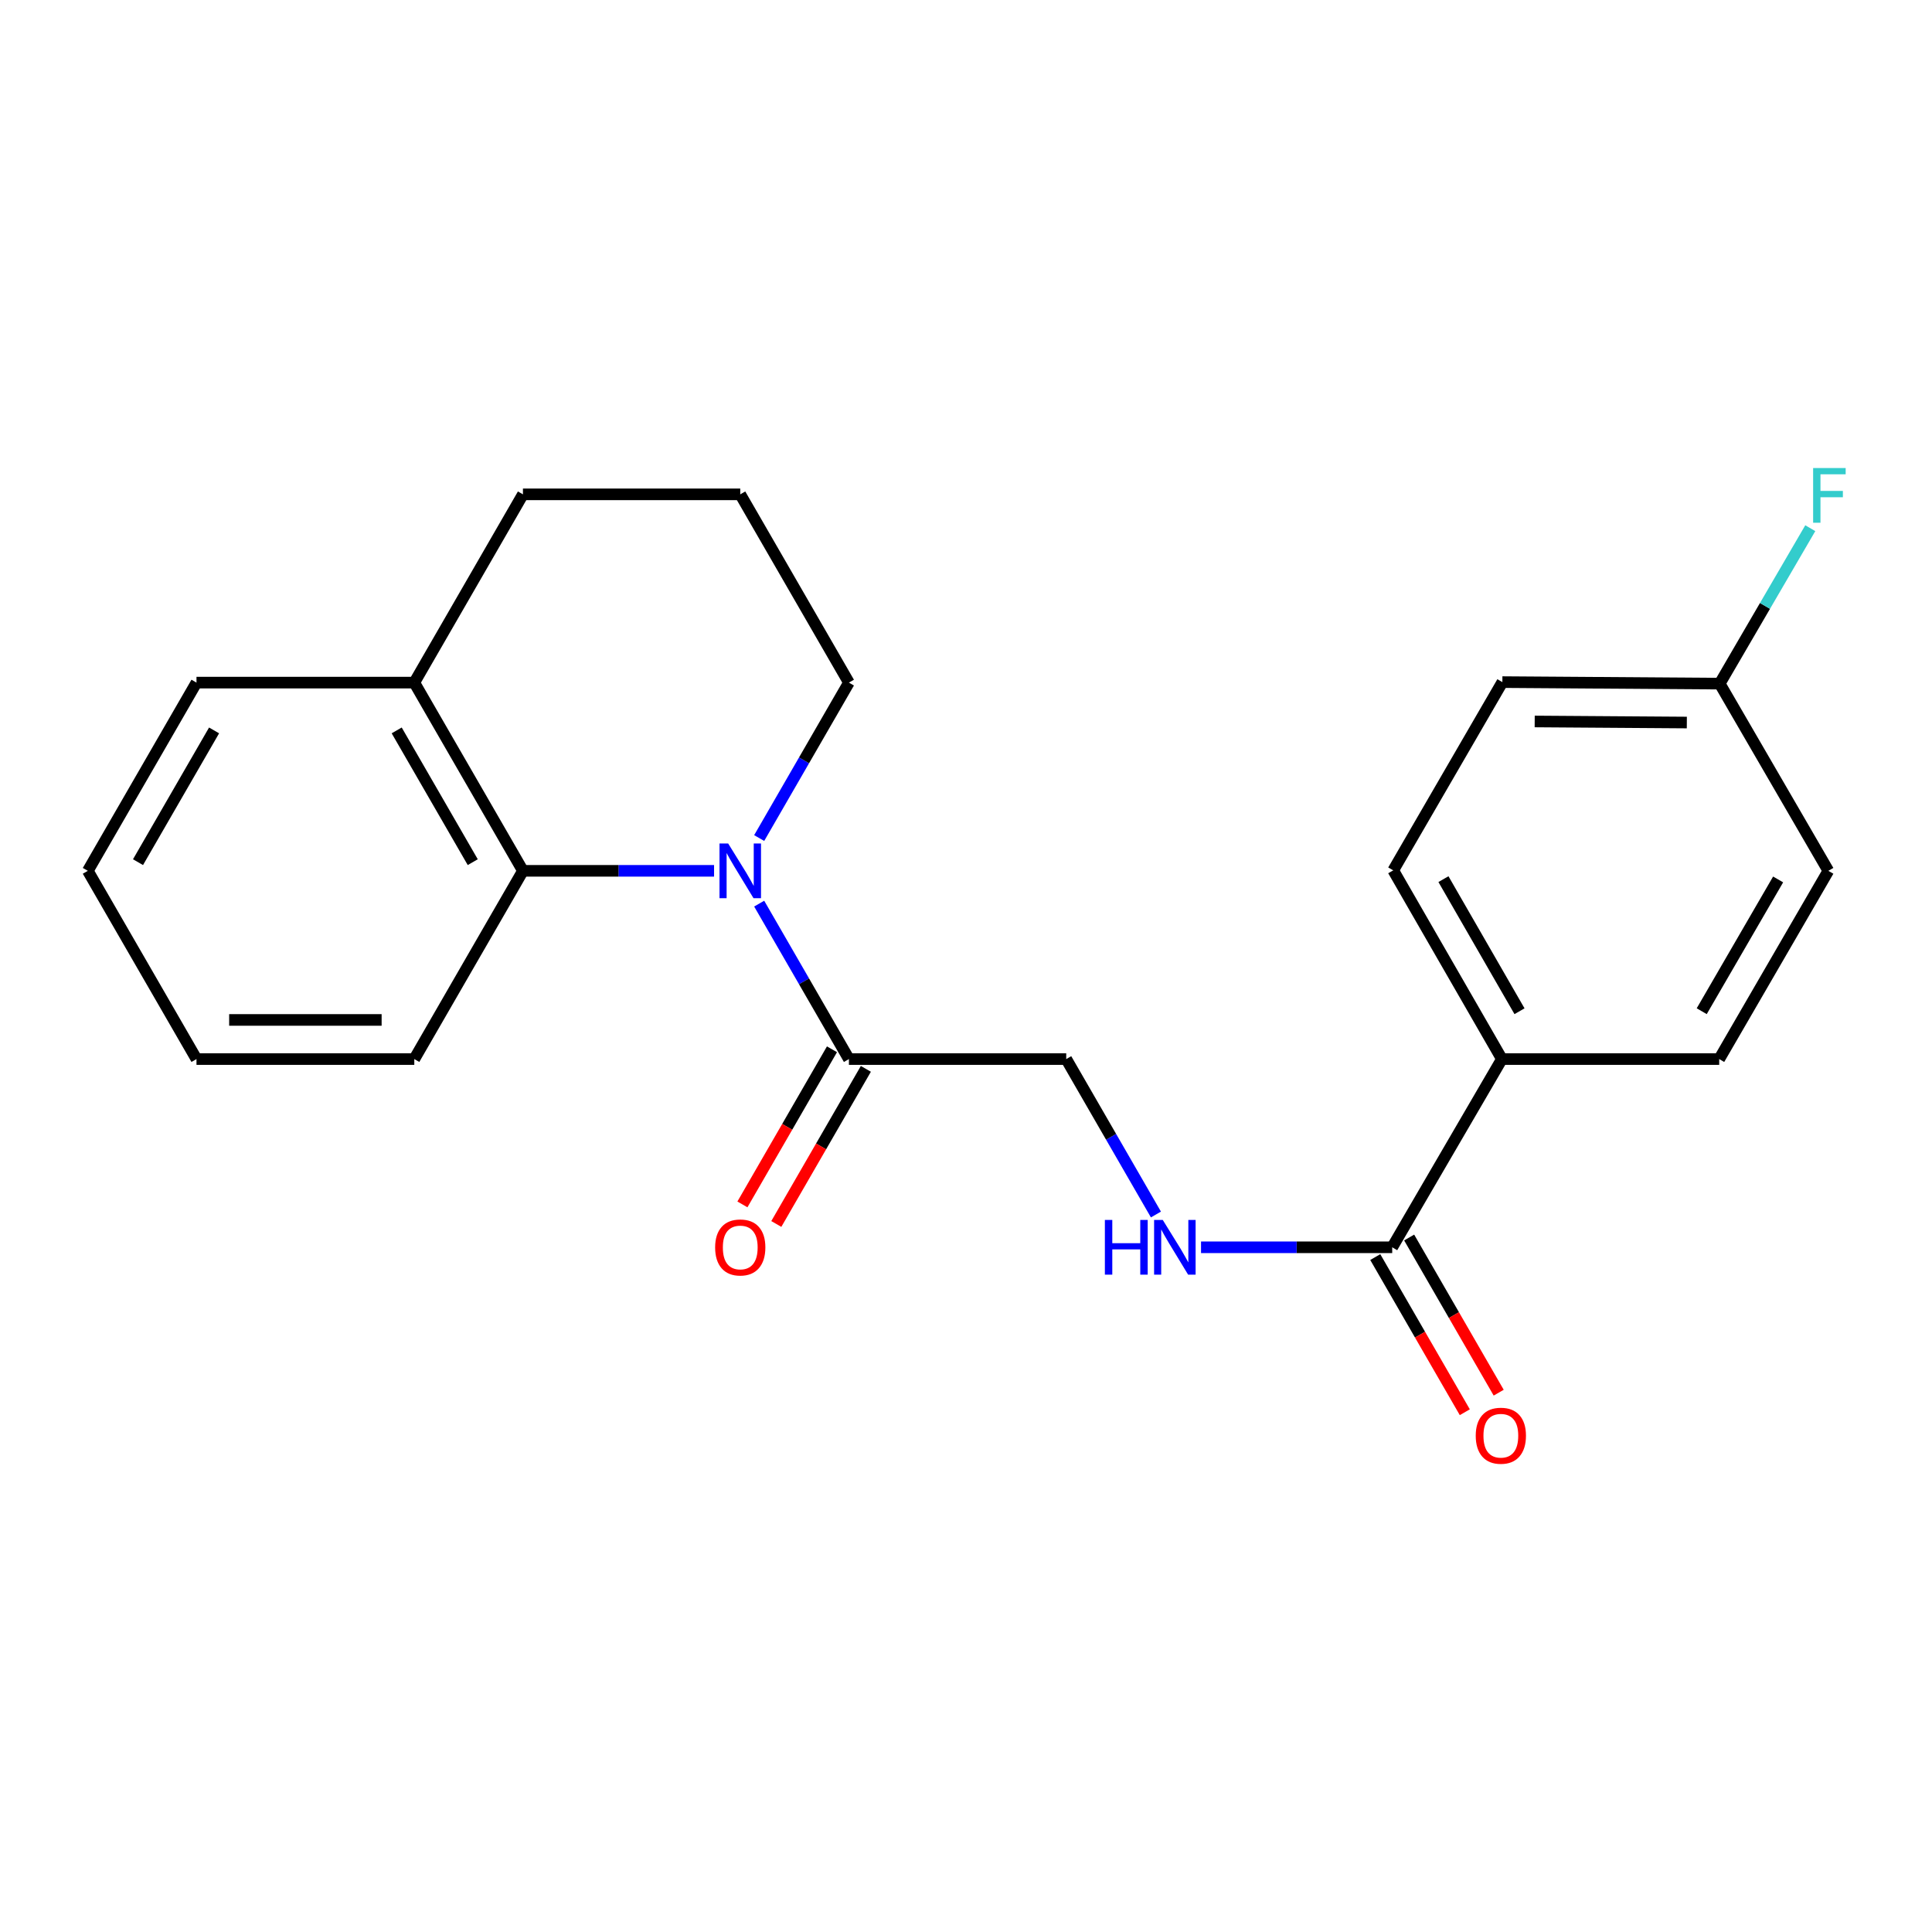 <?xml version='1.0' encoding='iso-8859-1'?>
<svg version='1.1' baseProfile='full'
              xmlns='http://www.w3.org/2000/svg'
                      xmlns:rdkit='http://www.rdkit.org/xml'
                      xmlns:xlink='http://www.w3.org/1999/xlink'
                  xml:space='preserve'
width='1000px' height='1000px' viewBox='0 0 1000 1000'>
<!-- END OF HEADER -->
<rect style='opacity:1.0;fill:#FFFFFF;stroke:none' width='1000' height='1000' x='0' y='0'> </rect>
<path class='bond-0' d='M 392.951,467.713 L 416.175,507.943' style='fill:none;fill-rule:evenodd;stroke:#0000FF;stroke-width:6px;stroke-linecap:butt;stroke-linejoin:miter;stroke-opacity:1' />
<path class='bond-0' d='M 416.175,507.943 L 439.399,548.174' style='fill:none;fill-rule:evenodd;stroke:#000000;stroke-width:6px;stroke-linecap:butt;stroke-linejoin:miter;stroke-opacity:1' />
<path class='bond-1' d='M 369.601,450.74 L 320.137,450.74' style='fill:none;fill-rule:evenodd;stroke:#0000FF;stroke-width:6px;stroke-linecap:butt;stroke-linejoin:miter;stroke-opacity:1' />
<path class='bond-1' d='M 320.137,450.74 L 270.673,450.74' style='fill:none;fill-rule:evenodd;stroke:#000000;stroke-width:6px;stroke-linecap:butt;stroke-linejoin:miter;stroke-opacity:1' />
<path class='bond-11' d='M 392.952,433.768 L 416.175,393.543' style='fill:none;fill-rule:evenodd;stroke:#0000FF;stroke-width:6px;stroke-linecap:butt;stroke-linejoin:miter;stroke-opacity:1' />
<path class='bond-11' d='M 416.175,393.543 L 439.399,353.318' style='fill:none;fill-rule:evenodd;stroke:#000000;stroke-width:6px;stroke-linecap:butt;stroke-linejoin:miter;stroke-opacity:1' />
<path class='bond-5' d='M 439.399,548.174 L 551.878,548.174' style='fill:none;fill-rule:evenodd;stroke:#000000;stroke-width:6px;stroke-linecap:butt;stroke-linejoin:miter;stroke-opacity:1' />
<path class='bond-7' d='M 430.627,543.11 L 407.45,583.255' style='fill:none;fill-rule:evenodd;stroke:#000000;stroke-width:6px;stroke-linecap:butt;stroke-linejoin:miter;stroke-opacity:1' />
<path class='bond-7' d='M 407.45,583.255 L 384.273,623.4' style='fill:none;fill-rule:evenodd;stroke:#FF0000;stroke-width:6px;stroke-linecap:butt;stroke-linejoin:miter;stroke-opacity:1' />
<path class='bond-7' d='M 448.17,553.238 L 424.993,593.383' style='fill:none;fill-rule:evenodd;stroke:#000000;stroke-width:6px;stroke-linecap:butt;stroke-linejoin:miter;stroke-opacity:1' />
<path class='bond-7' d='M 424.993,593.383 L 401.815,633.528' style='fill:none;fill-rule:evenodd;stroke:#FF0000;stroke-width:6px;stroke-linecap:butt;stroke-linejoin:miter;stroke-opacity:1' />
<path class='bond-6' d='M 270.673,450.74 L 214.439,353.318' style='fill:none;fill-rule:evenodd;stroke:#000000;stroke-width:6px;stroke-linecap:butt;stroke-linejoin:miter;stroke-opacity:1' />
<path class='bond-6' d='M 244.694,446.253 L 205.33,378.058' style='fill:none;fill-rule:evenodd;stroke:#000000;stroke-width:6px;stroke-linecap:butt;stroke-linejoin:miter;stroke-opacity:1' />
<path class='bond-16' d='M 270.673,450.74 L 214.439,548.174' style='fill:none;fill-rule:evenodd;stroke:#000000;stroke-width:6px;stroke-linecap:butt;stroke-linejoin:miter;stroke-opacity:1' />
<path class='bond-2' d='M 720.604,645.597 L 671.129,645.597' style='fill:none;fill-rule:evenodd;stroke:#000000;stroke-width:6px;stroke-linecap:butt;stroke-linejoin:miter;stroke-opacity:1' />
<path class='bond-2' d='M 671.129,645.597 L 621.654,645.597' style='fill:none;fill-rule:evenodd;stroke:#0000FF;stroke-width:6px;stroke-linecap:butt;stroke-linejoin:miter;stroke-opacity:1' />
<path class='bond-4' d='M 720.604,645.597 L 777.378,548.174' style='fill:none;fill-rule:evenodd;stroke:#000000;stroke-width:6px;stroke-linecap:butt;stroke-linejoin:miter;stroke-opacity:1' />
<path class='bond-8' d='M 711.831,650.659 L 735.005,690.815' style='fill:none;fill-rule:evenodd;stroke:#000000;stroke-width:6px;stroke-linecap:butt;stroke-linejoin:miter;stroke-opacity:1' />
<path class='bond-8' d='M 735.005,690.815 L 758.179,730.971' style='fill:none;fill-rule:evenodd;stroke:#FF0000;stroke-width:6px;stroke-linecap:butt;stroke-linejoin:miter;stroke-opacity:1' />
<path class='bond-8' d='M 729.376,640.534 L 752.55,680.69' style='fill:none;fill-rule:evenodd;stroke:#000000;stroke-width:6px;stroke-linecap:butt;stroke-linejoin:miter;stroke-opacity:1' />
<path class='bond-8' d='M 752.55,680.69 L 775.723,720.847' style='fill:none;fill-rule:evenodd;stroke:#FF0000;stroke-width:6px;stroke-linecap:butt;stroke-linejoin:miter;stroke-opacity:1' />
<path class='bond-3' d='M 598.307,628.625 L 575.093,588.399' style='fill:none;fill-rule:evenodd;stroke:#0000FF;stroke-width:6px;stroke-linecap:butt;stroke-linejoin:miter;stroke-opacity:1' />
<path class='bond-3' d='M 575.093,588.399 L 551.878,548.174' style='fill:none;fill-rule:evenodd;stroke:#000000;stroke-width:6px;stroke-linecap:butt;stroke-linejoin:miter;stroke-opacity:1' />
<path class='bond-9' d='M 777.378,548.174 L 721.133,450.493' style='fill:none;fill-rule:evenodd;stroke:#000000;stroke-width:6px;stroke-linecap:butt;stroke-linejoin:miter;stroke-opacity:1' />
<path class='bond-9' d='M 786.496,523.414 L 747.124,455.037' style='fill:none;fill-rule:evenodd;stroke:#000000;stroke-width:6px;stroke-linecap:butt;stroke-linejoin:miter;stroke-opacity:1' />
<path class='bond-10' d='M 777.378,548.174 L 889.858,548.174' style='fill:none;fill-rule:evenodd;stroke:#000000;stroke-width:6px;stroke-linecap:butt;stroke-linejoin:miter;stroke-opacity:1' />
<path class='bond-19' d='M 214.439,353.318 L 101.7,353.318' style='fill:none;fill-rule:evenodd;stroke:#000000;stroke-width:6px;stroke-linecap:butt;stroke-linejoin:miter;stroke-opacity:1' />
<path class='bond-22' d='M 214.439,353.318 L 270.673,255.873' style='fill:none;fill-rule:evenodd;stroke:#000000;stroke-width:6px;stroke-linecap:butt;stroke-linejoin:miter;stroke-opacity:1' />
<path class='bond-14' d='M 721.133,450.493 L 777.626,353.059' style='fill:none;fill-rule:evenodd;stroke:#000000;stroke-width:6px;stroke-linecap:butt;stroke-linejoin:miter;stroke-opacity:1' />
<path class='bond-13' d='M 889.858,548.174 L 946.351,450.74' style='fill:none;fill-rule:evenodd;stroke:#000000;stroke-width:6px;stroke-linecap:butt;stroke-linejoin:miter;stroke-opacity:1' />
<path class='bond-13' d='M 880.808,523.398 L 920.353,455.195' style='fill:none;fill-rule:evenodd;stroke:#000000;stroke-width:6px;stroke-linecap:butt;stroke-linejoin:miter;stroke-opacity:1' />
<path class='bond-17' d='M 439.399,353.318 L 383.153,255.873' style='fill:none;fill-rule:evenodd;stroke:#000000;stroke-width:6px;stroke-linecap:butt;stroke-linejoin:miter;stroke-opacity:1' />
<path class='bond-12' d='M 890.117,353.847 L 946.351,450.74' style='fill:none;fill-rule:evenodd;stroke:#000000;stroke-width:6px;stroke-linecap:butt;stroke-linejoin:miter;stroke-opacity:1' />
<path class='bond-15' d='M 890.117,353.847 L 913.557,313.619' style='fill:none;fill-rule:evenodd;stroke:#000000;stroke-width:6px;stroke-linecap:butt;stroke-linejoin:miter;stroke-opacity:1' />
<path class='bond-15' d='M 913.557,313.619 L 936.998,273.392' style='fill:none;fill-rule:evenodd;stroke:#33CCCC;stroke-width:6px;stroke-linecap:butt;stroke-linejoin:miter;stroke-opacity:1' />
<path class='bond-24' d='M 890.117,353.847 L 777.626,353.059' style='fill:none;fill-rule:evenodd;stroke:#000000;stroke-width:6px;stroke-linecap:butt;stroke-linejoin:miter;stroke-opacity:1' />
<path class='bond-24' d='M 873.101,373.985 L 794.358,373.433' style='fill:none;fill-rule:evenodd;stroke:#000000;stroke-width:6px;stroke-linecap:butt;stroke-linejoin:miter;stroke-opacity:1' />
<path class='bond-20' d='M 214.439,548.174 L 101.7,548.174' style='fill:none;fill-rule:evenodd;stroke:#000000;stroke-width:6px;stroke-linecap:butt;stroke-linejoin:miter;stroke-opacity:1' />
<path class='bond-20' d='M 197.528,527.918 L 118.611,527.918' style='fill:none;fill-rule:evenodd;stroke:#000000;stroke-width:6px;stroke-linecap:butt;stroke-linejoin:miter;stroke-opacity:1' />
<path class='bond-18' d='M 383.153,255.873 L 270.673,255.873' style='fill:none;fill-rule:evenodd;stroke:#000000;stroke-width:6px;stroke-linecap:butt;stroke-linejoin:miter;stroke-opacity:1' />
<path class='bond-23' d='M 101.7,353.318 L 45.455,450.74' style='fill:none;fill-rule:evenodd;stroke:#000000;stroke-width:6px;stroke-linecap:butt;stroke-linejoin:miter;stroke-opacity:1' />
<path class='bond-23' d='M 110.806,378.059 L 71.434,446.255' style='fill:none;fill-rule:evenodd;stroke:#000000;stroke-width:6px;stroke-linecap:butt;stroke-linejoin:miter;stroke-opacity:1' />
<path class='bond-21' d='M 101.7,548.174 L 45.455,450.74' style='fill:none;fill-rule:evenodd;stroke:#000000;stroke-width:6px;stroke-linecap:butt;stroke-linejoin:miter;stroke-opacity:1' />
<path  class='atom-0' d='M 376.893 436.58
L 386.173 451.58
Q 387.093 453.06, 388.573 455.74
Q 390.053 458.42, 390.133 458.58
L 390.133 436.58
L 393.893 436.58
L 393.893 464.9
L 390.013 464.9
L 380.053 448.5
Q 378.893 446.58, 377.653 444.38
Q 376.453 442.18, 376.093 441.5
L 376.093 464.9
L 372.413 464.9
L 372.413 436.58
L 376.893 436.58
' fill='#0000FF'/>
<path  class='atom-4' d='M 571.881 631.437
L 575.721 631.437
L 575.721 643.477
L 590.201 643.477
L 590.201 631.437
L 594.041 631.437
L 594.041 659.757
L 590.201 659.757
L 590.201 646.677
L 575.721 646.677
L 575.721 659.757
L 571.881 659.757
L 571.881 631.437
' fill='#0000FF'/>
<path  class='atom-4' d='M 601.841 631.437
L 611.121 646.437
Q 612.041 647.917, 613.521 650.597
Q 615.001 653.277, 615.081 653.437
L 615.081 631.437
L 618.841 631.437
L 618.841 659.757
L 614.961 659.757
L 605.001 643.357
Q 603.841 641.437, 602.601 639.237
Q 601.401 637.037, 601.041 636.357
L 601.041 659.757
L 597.361 659.757
L 597.361 631.437
L 601.841 631.437
' fill='#0000FF'/>
<path  class='atom-8' d='M 370.153 645.677
Q 370.153 638.877, 373.513 635.077
Q 376.873 631.277, 383.153 631.277
Q 389.433 631.277, 392.793 635.077
Q 396.153 638.877, 396.153 645.677
Q 396.153 652.557, 392.753 656.477
Q 389.353 660.357, 383.153 660.357
Q 376.913 660.357, 373.513 656.477
Q 370.153 652.597, 370.153 645.677
M 383.153 657.157
Q 387.473 657.157, 389.793 654.277
Q 392.153 651.357, 392.153 645.677
Q 392.153 640.117, 389.793 637.317
Q 387.473 634.477, 383.153 634.477
Q 378.833 634.477, 376.473 637.277
Q 374.153 640.077, 374.153 645.677
Q 374.153 651.397, 376.473 654.277
Q 378.833 657.157, 383.153 657.157
' fill='#FF0000'/>
<path  class='atom-9' d='M 763.838 743.122
Q 763.838 736.322, 767.198 732.522
Q 770.558 728.722, 776.838 728.722
Q 783.118 728.722, 786.478 732.522
Q 789.838 736.322, 789.838 743.122
Q 789.838 750.002, 786.438 753.922
Q 783.038 757.802, 776.838 757.802
Q 770.598 757.802, 767.198 753.922
Q 763.838 750.042, 763.838 743.122
M 776.838 754.602
Q 781.158 754.602, 783.478 751.722
Q 785.838 748.802, 785.838 743.122
Q 785.838 737.562, 783.478 734.762
Q 781.158 731.922, 776.838 731.922
Q 772.518 731.922, 770.158 734.722
Q 767.838 737.522, 767.838 743.122
Q 767.838 748.842, 770.158 751.722
Q 772.518 754.602, 776.838 754.602
' fill='#FF0000'/>
<path  class='atom-16' d='M 938.471 242.253
L 955.311 242.253
L 955.311 245.493
L 942.271 245.493
L 942.271 254.093
L 953.871 254.093
L 953.871 257.373
L 942.271 257.373
L 942.271 270.573
L 938.471 270.573
L 938.471 242.253
' fill='#33CCCC'/>
</svg>

